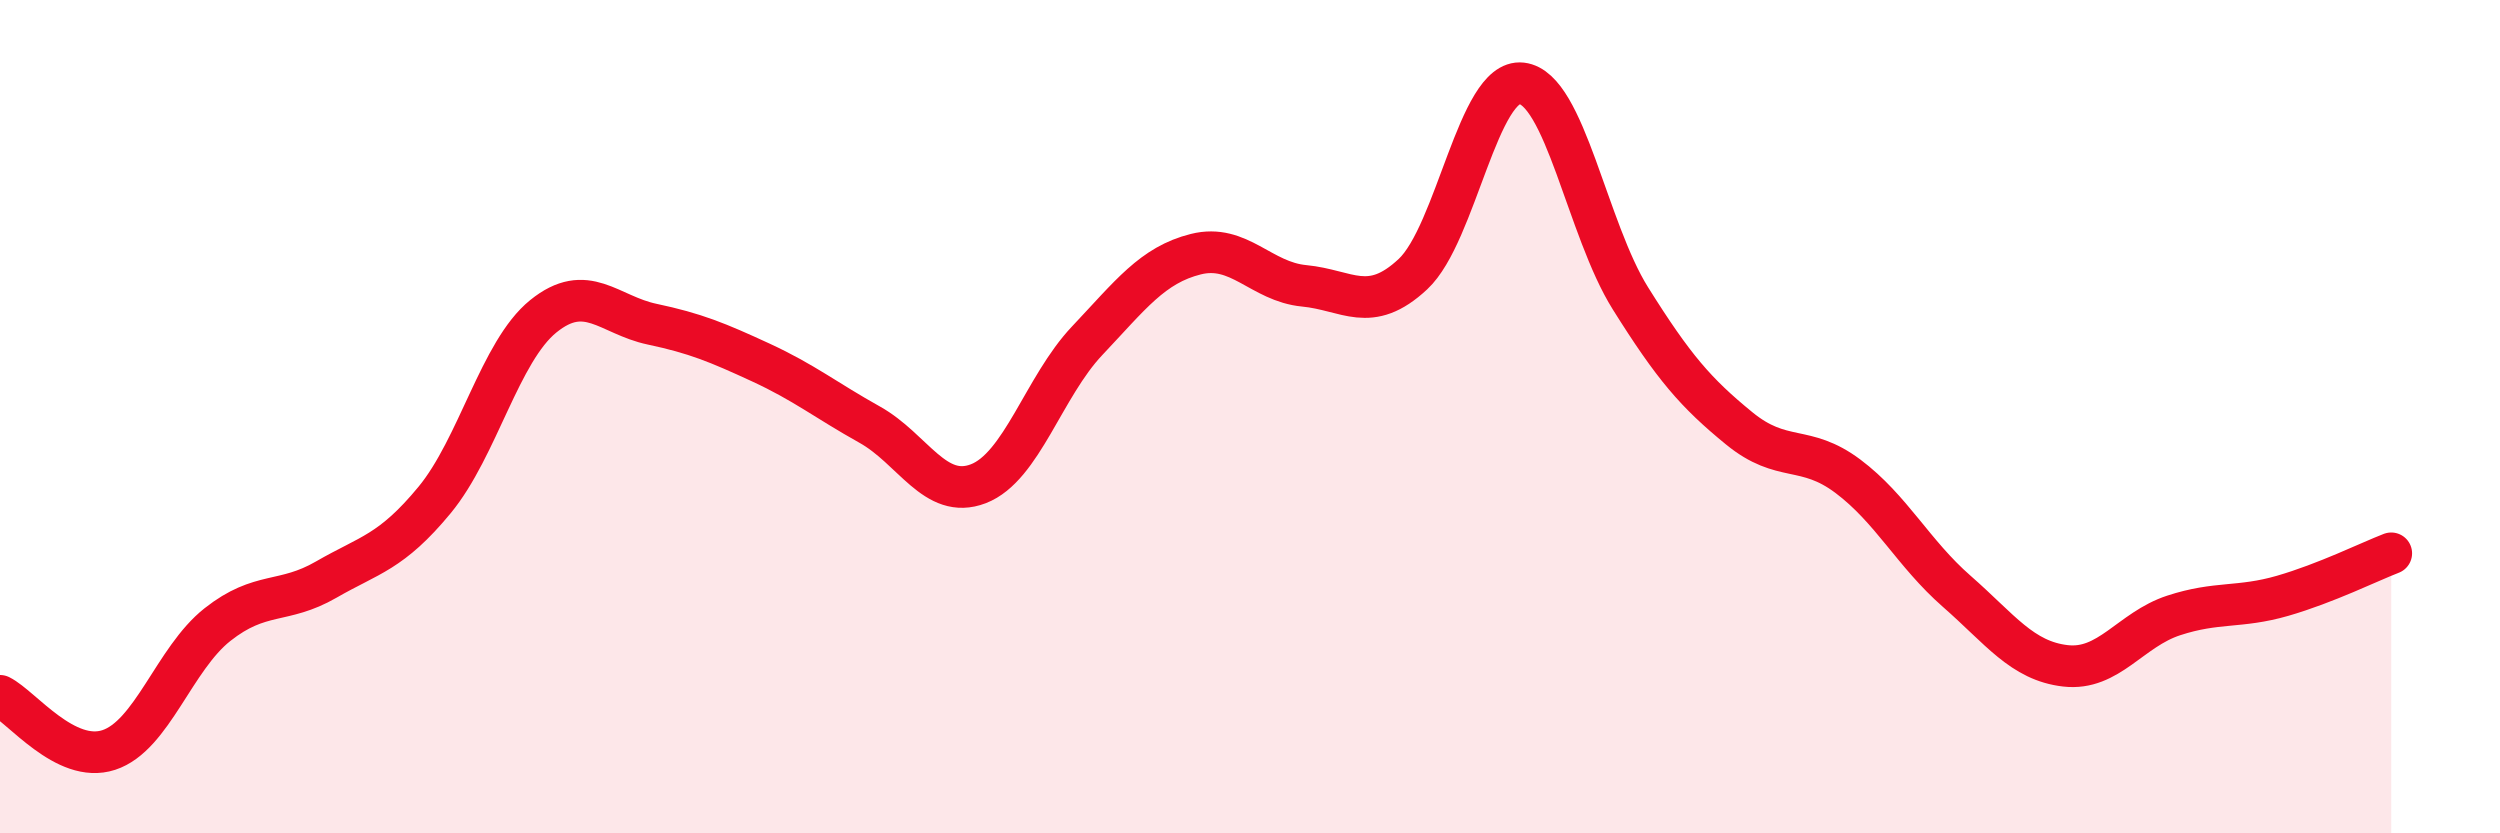 
    <svg width="60" height="20" viewBox="0 0 60 20" xmlns="http://www.w3.org/2000/svg">
      <path
        d="M 0,16.7 C 0.52,16.96 1.57,18.34 2.61,18 C 3.65,17.66 4.18,15.81 5.22,14.99 C 6.26,14.17 6.79,14.51 7.83,13.91 C 8.87,13.31 9.39,13.26 10.43,12 C 11.47,10.74 12,8.43 13.04,7.59 C 14.08,6.75 14.61,7.56 15.65,7.78 C 16.69,8 17.22,8.22 18.26,8.7 C 19.3,9.18 19.83,9.61 20.87,10.19 C 21.91,10.77 22.44,12.01 23.48,11.61 C 24.52,11.21 25.05,9.28 26.09,8.18 C 27.13,7.08 27.66,6.36 28.7,6.1 C 29.74,5.84 30.26,6.76 31.3,6.86 C 32.34,6.96 32.87,7.55 33.91,6.58 C 34.95,5.61 35.48,1.88 36.52,2 C 37.56,2.12 38.09,5.5 39.13,7.16 C 40.17,8.82 40.7,9.43 41.74,10.28 C 42.78,11.13 43.31,10.65 44.35,11.43 C 45.39,12.21 45.92,13.28 46.96,14.19 C 48,15.1 48.53,15.86 49.57,15.98 C 50.61,16.1 51.13,15.11 52.17,14.77 C 53.21,14.43 53.74,14.6 54.78,14.3 C 55.82,14 56.87,13.48 57.39,13.28L57.39 20L0 20Z"
        fill="#EB0A25"
        opacity="0.1"
        stroke-linecap="round"
        stroke-linejoin="round"
      />
      <path
        d="M 0,16.7 C 0.52,16.96 1.57,18.34 2.61,18 C 3.65,17.66 4.18,15.81 5.22,14.99 C 6.26,14.17 6.79,14.51 7.83,13.91 C 8.87,13.31 9.39,13.26 10.43,12 C 11.47,10.74 12,8.43 13.04,7.59 C 14.08,6.75 14.61,7.56 15.65,7.78 C 16.69,8 17.22,8.22 18.26,8.7 C 19.3,9.18 19.83,9.61 20.87,10.19 C 21.91,10.77 22.44,12.01 23.48,11.61 C 24.52,11.21 25.05,9.28 26.09,8.18 C 27.13,7.08 27.66,6.36 28.7,6.1 C 29.74,5.84 30.26,6.76 31.3,6.86 C 32.34,6.96 32.87,7.55 33.91,6.58 C 34.95,5.61 35.48,1.88 36.52,2 C 37.56,2.12 38.09,5.5 39.13,7.16 C 40.17,8.82 40.7,9.43 41.74,10.28 C 42.78,11.13 43.31,10.65 44.35,11.43 C 45.39,12.21 45.92,13.28 46.96,14.19 C 48,15.1 48.53,15.86 49.57,15.98 C 50.61,16.1 51.13,15.11 52.17,14.77 C 53.21,14.43 53.74,14.6 54.78,14.3 C 55.82,14 56.87,13.48 57.39,13.28"
        stroke="#EB0A25"
        stroke-width="1"
        fill="none"
        stroke-linecap="round"
        stroke-linejoin="round"
      />
    </svg>
  